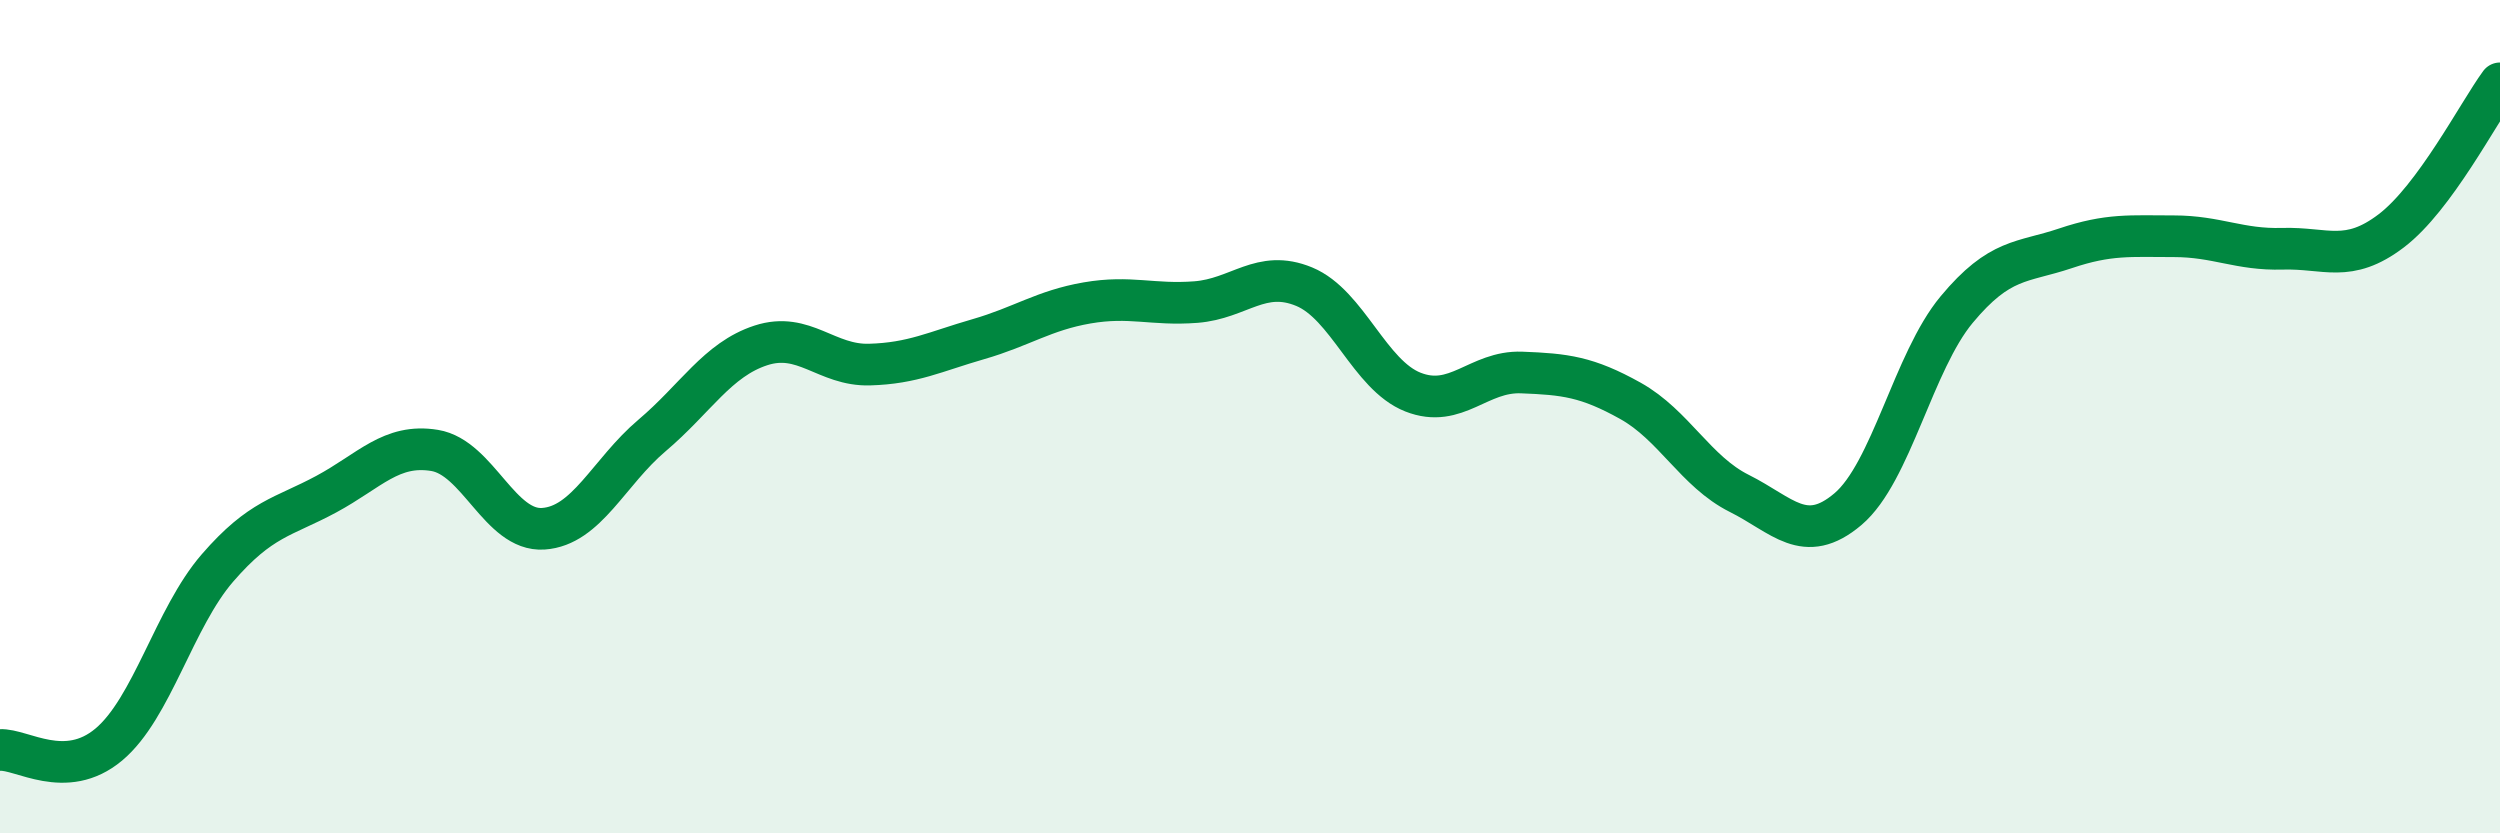 
    <svg width="60" height="20" viewBox="0 0 60 20" xmlns="http://www.w3.org/2000/svg">
      <path
        d="M 0,18 C 0.52,17.97 1.57,18.74 2.61,17.87 C 3.65,17 4.18,14.83 5.22,13.63 C 6.26,12.43 6.79,12.42 7.83,11.86 C 8.87,11.3 9.39,10.64 10.43,10.81 C 11.47,10.98 12,12.76 13.04,12.69 C 14.08,12.62 14.61,11.33 15.65,10.45 C 16.69,9.57 17.22,8.63 18.26,8.29 C 19.3,7.95 19.83,8.78 20.87,8.75 C 21.91,8.72 22.44,8.44 23.48,8.14 C 24.52,7.84 25.05,7.45 26.09,7.27 C 27.13,7.09 27.66,7.33 28.7,7.25 C 29.74,7.17 30.26,6.45 31.3,6.88 C 32.34,7.31 32.87,9 33.91,9.41 C 34.95,9.82 35.48,8.9 36.52,8.94 C 37.56,8.98 38.09,9.04 39.13,9.62 C 40.17,10.2 40.7,11.32 41.74,11.84 C 42.78,12.36 43.31,13.1 44.35,12.22 C 45.39,11.34 45.92,8.68 46.96,7.43 C 48,6.18 48.53,6.31 49.57,5.96 C 50.61,5.61 51.13,5.67 52.17,5.67 C 53.21,5.67 53.74,6 54.78,5.97 C 55.82,5.94 56.35,6.33 57.39,5.54 C 58.43,4.75 59.48,2.71 60,2L60 20L0 20Z"
        fill="#008740"
        opacity="0.1"
        stroke-linecap="round"
        stroke-linejoin="round"
      />
      <path
        d="M 0,18 C 0.52,17.97 1.57,18.74 2.61,17.87 C 3.65,17 4.18,14.83 5.22,13.63 C 6.26,12.43 6.79,12.42 7.83,11.86 C 8.87,11.3 9.39,10.64 10.43,10.81 C 11.47,10.98 12,12.76 13.04,12.69 C 14.08,12.62 14.61,11.33 15.65,10.45 C 16.69,9.57 17.22,8.63 18.26,8.29 C 19.3,7.95 19.83,8.78 20.87,8.75 C 21.91,8.72 22.44,8.44 23.48,8.14 C 24.52,7.84 25.05,7.45 26.09,7.27 C 27.13,7.09 27.66,7.33 28.7,7.25 C 29.74,7.17 30.26,6.45 31.3,6.88 C 32.34,7.31 32.87,9 33.91,9.41 C 34.95,9.82 35.48,8.9 36.52,8.94 C 37.56,8.98 38.09,9.04 39.13,9.62 C 40.17,10.2 40.7,11.32 41.74,11.84 C 42.78,12.36 43.31,13.1 44.35,12.22 C 45.39,11.34 45.92,8.68 46.96,7.43 C 48,6.18 48.53,6.31 49.57,5.96 C 50.61,5.61 51.13,5.67 52.17,5.67 C 53.21,5.67 53.74,6 54.78,5.97 C 55.82,5.94 56.35,6.33 57.39,5.54 C 58.43,4.75 59.48,2.71 60,2"
        stroke="#008740"
        stroke-width="1"
        fill="none"
        stroke-linecap="round"
        stroke-linejoin="round"
      />
    </svg>
  